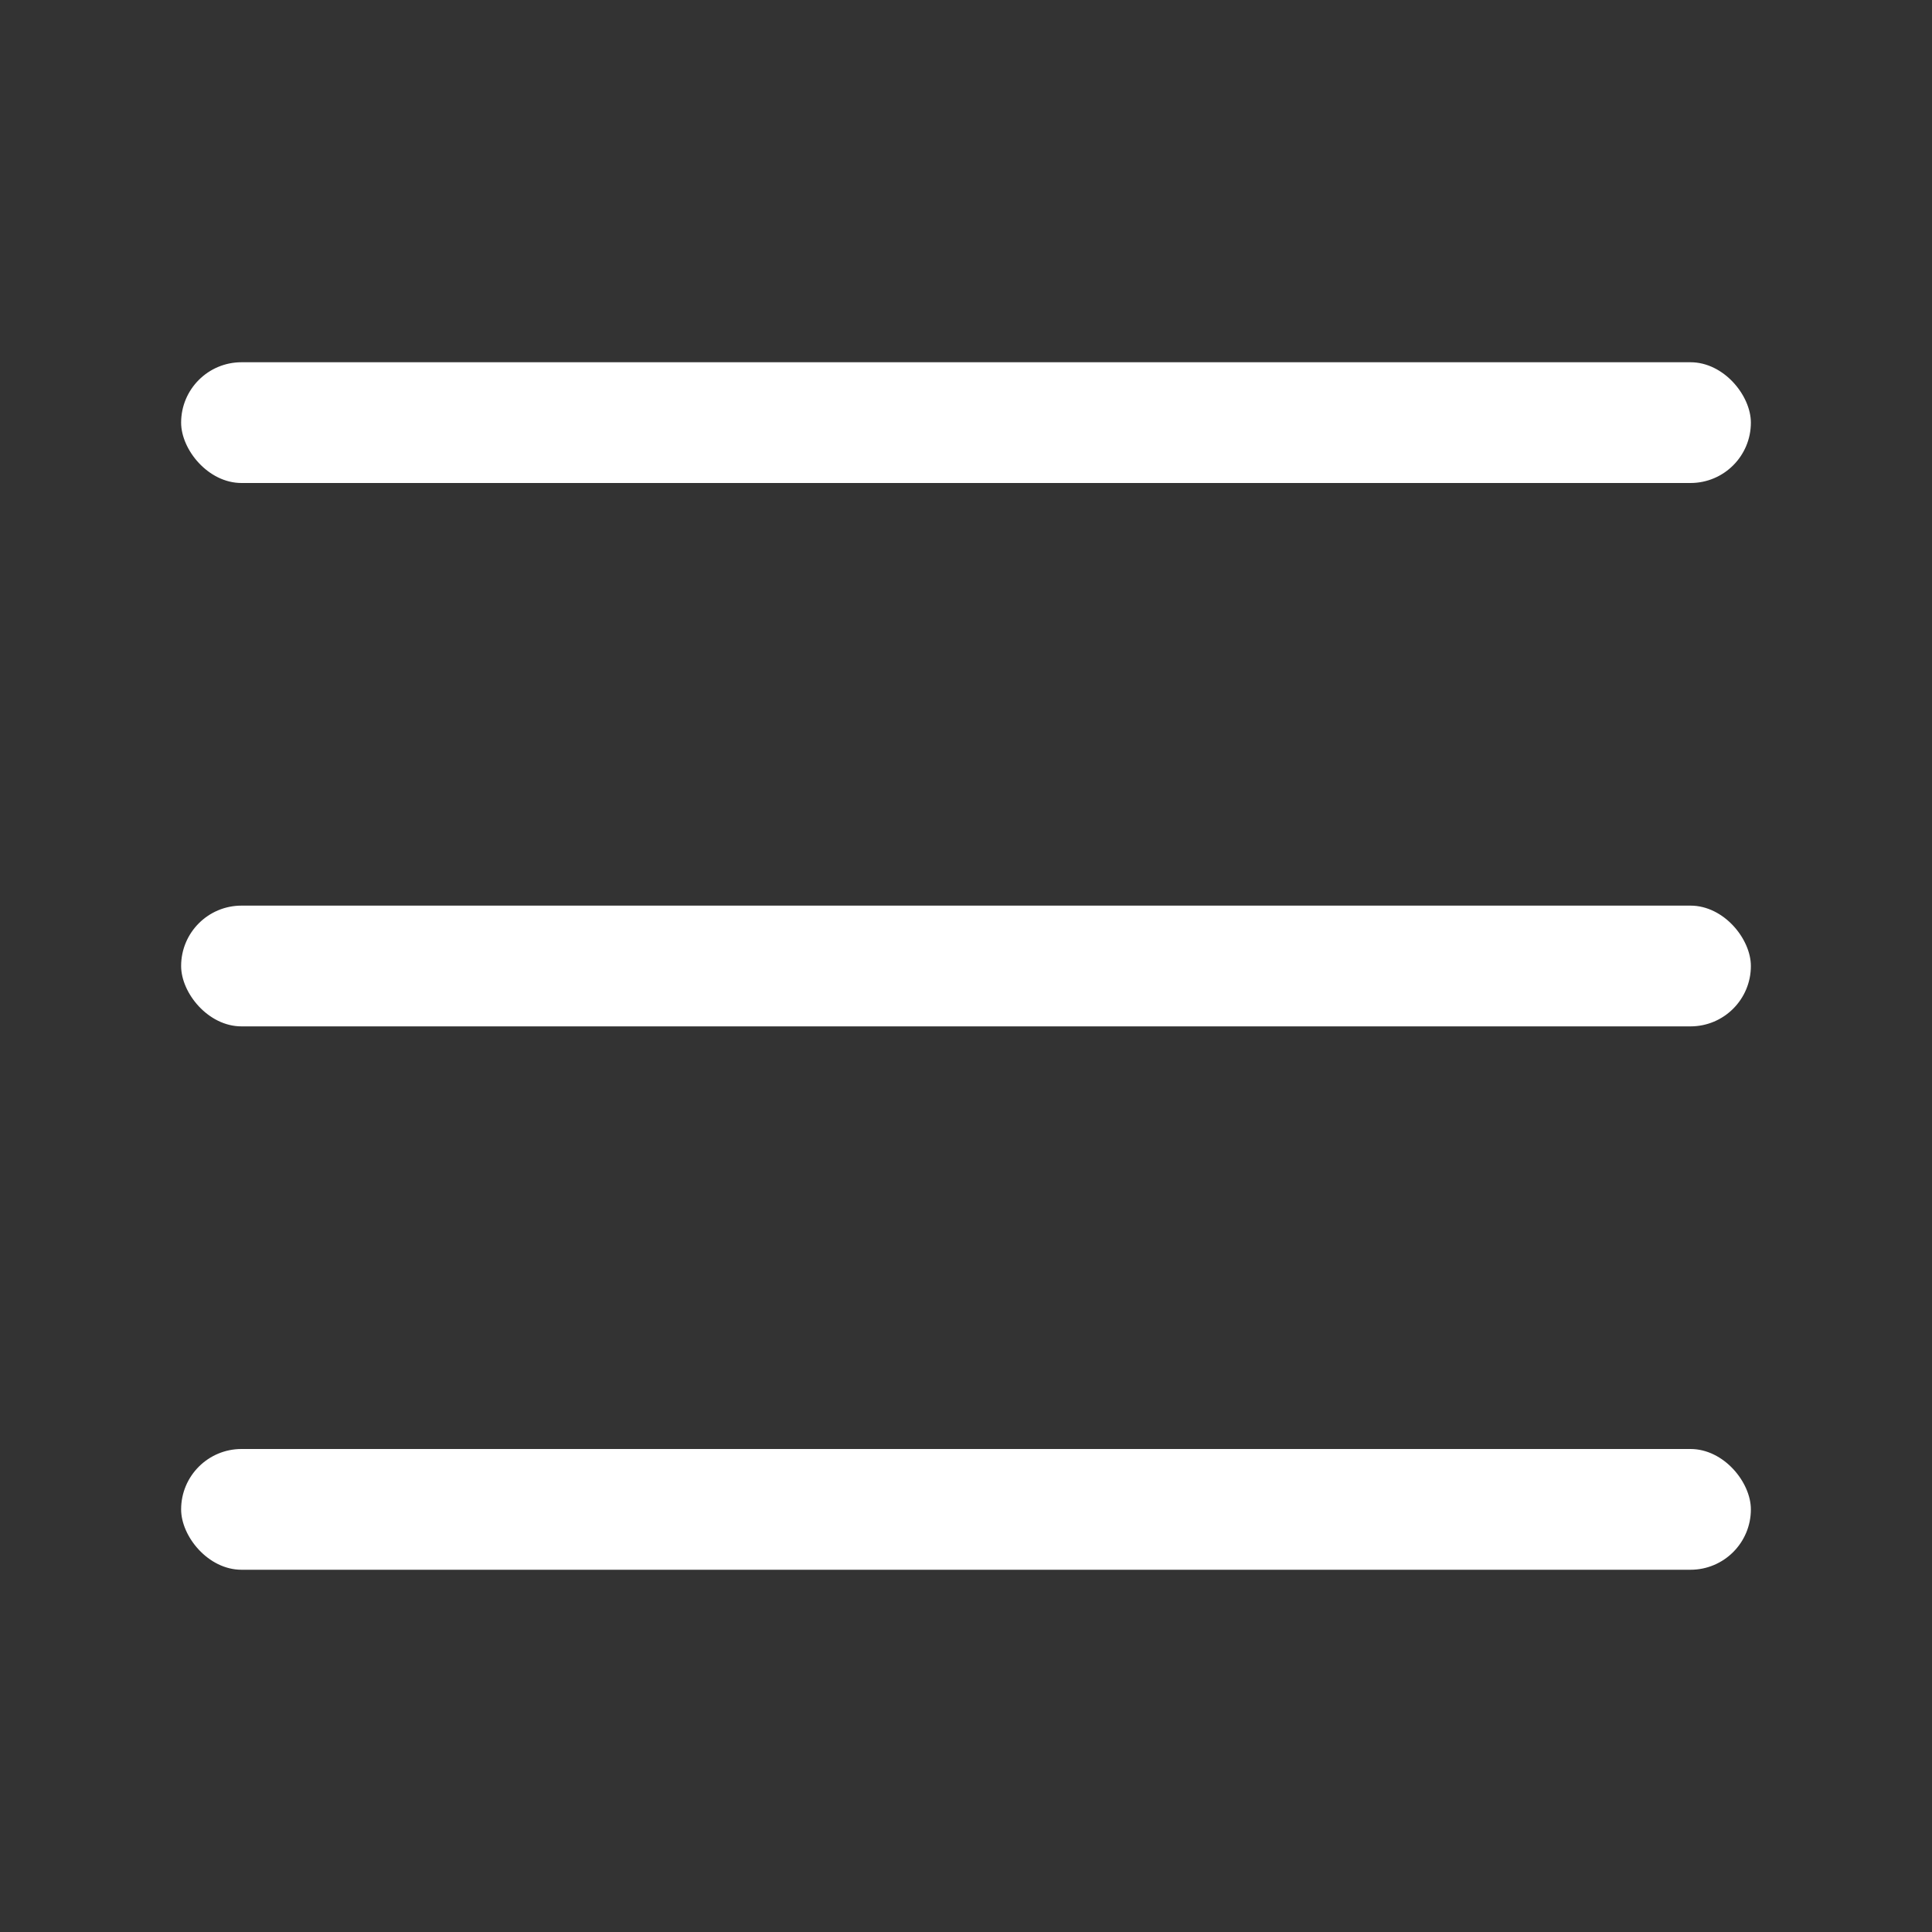 <?xml version="1.0" encoding="UTF-8"?> <svg xmlns="http://www.w3.org/2000/svg" width="32" height="32" viewBox="0 0 32 32" fill="none"><rect x="0" y="0" width="32" height="32" fill="#333333" stroke="none"/><rect x="3" y="6" width="26" height="2" rx="1" fill="white"></rect><rect x="3" y="15" width="26" height="2" rx="1" fill="white"></rect><rect x="3" y="24" width="26" height="2" rx="1" fill="white"></rect></svg> 